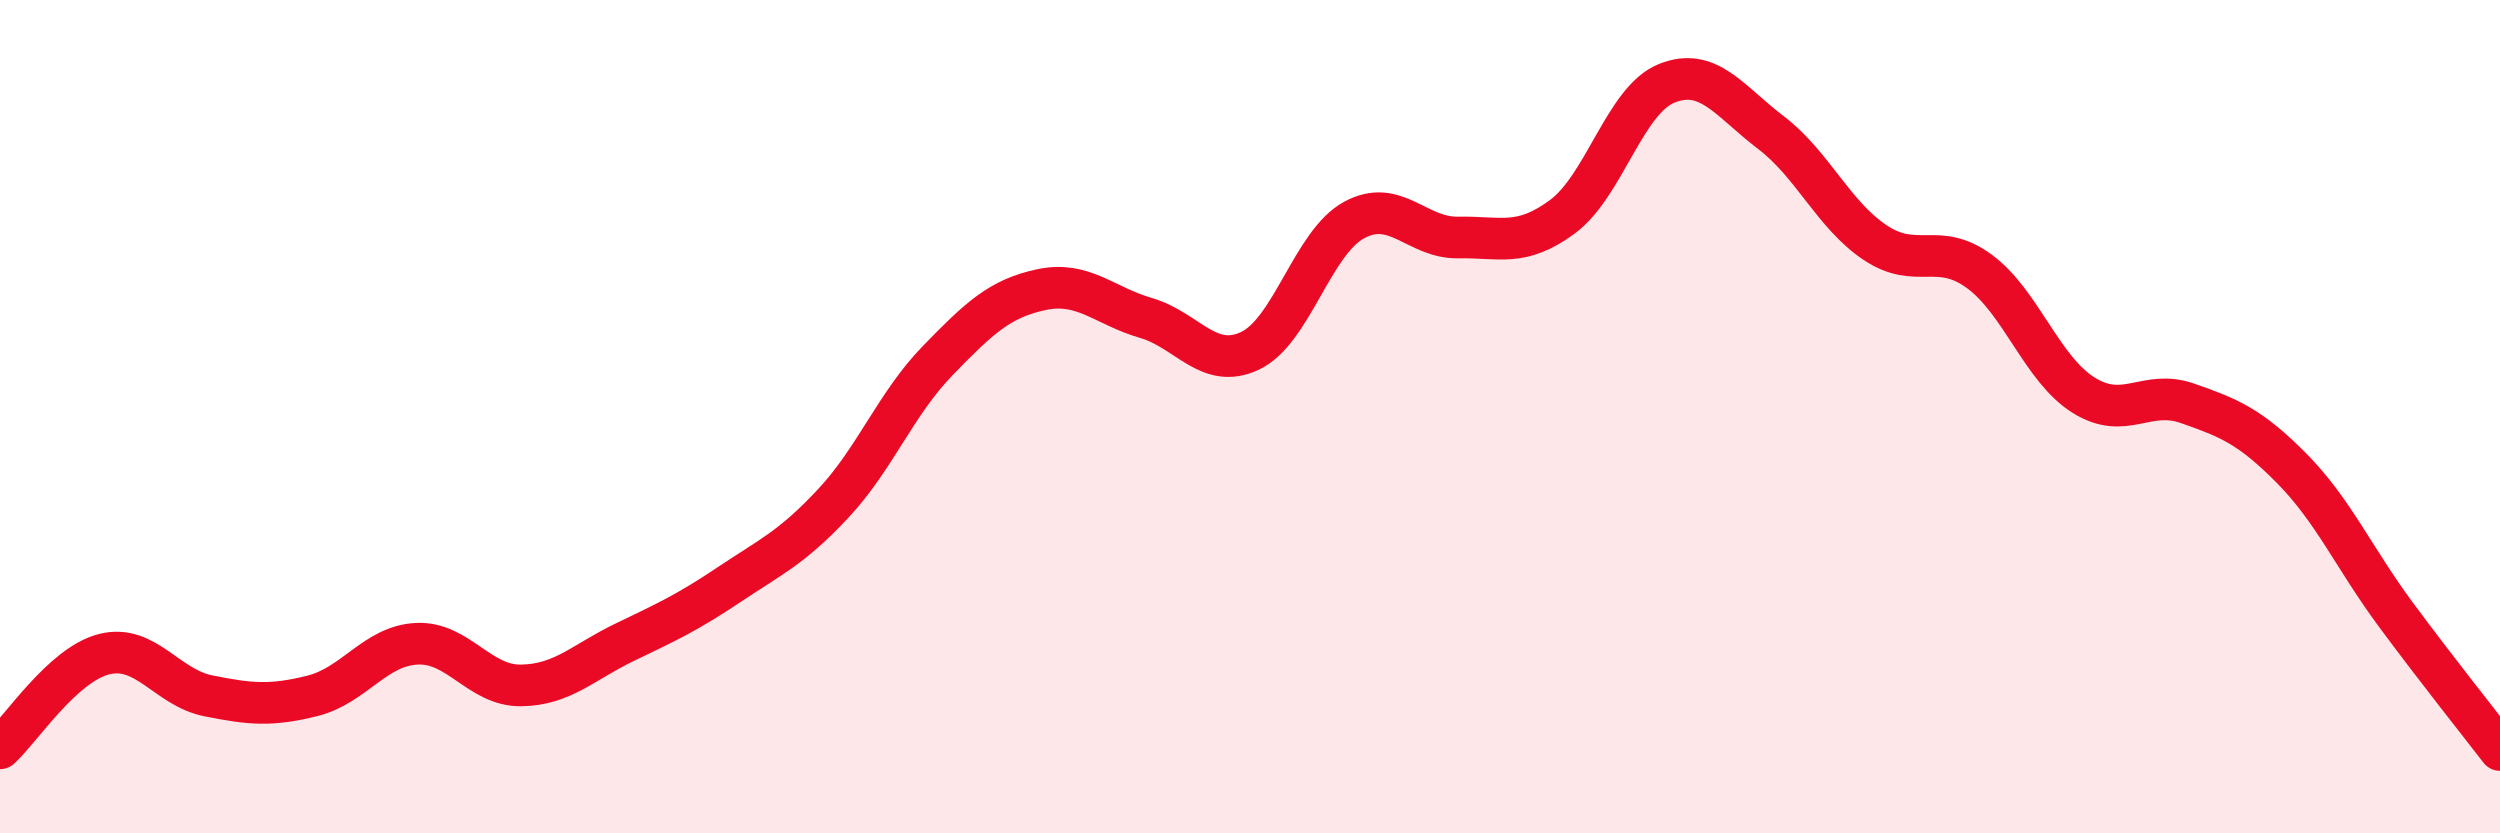 
    <svg width="60" height="20" viewBox="0 0 60 20" xmlns="http://www.w3.org/2000/svg">
      <path
        d="M 0,17.96 C 0.5,17.51 1.5,15.95 2.5,15.7 C 3.5,15.45 4,16.5 5,16.7 C 6,16.9 6.5,16.95 7.5,16.7 C 8.5,16.45 9,15.5 10,15.45 C 11,15.4 11.5,16.46 12.5,16.45 C 13.5,16.44 14,15.89 15,15.41 C 16,14.93 16.5,14.7 17.5,14.03 C 18.5,13.36 19,13.15 20,12.08 C 21,11.01 21.5,9.69 22.5,8.66 C 23.5,7.63 24,7.16 25,6.95 C 26,6.74 26.5,7.34 27.5,7.63 C 28.5,7.92 29,8.89 30,8.42 C 31,7.95 31.5,5.82 32.5,5.28 C 33.5,4.74 34,5.72 35,5.7 C 36,5.68 36.5,5.94 37.5,5.2 C 38.5,4.46 39,2.4 40,2 C 41,1.6 41.5,2.42 42.5,3.18 C 43.5,3.94 44,5.15 45,5.82 C 46,6.49 46.5,5.78 47.5,6.51 C 48.5,7.24 49,8.85 50,9.48 C 51,10.11 51.5,9.33 52.5,9.68 C 53.5,10.03 54,10.23 55,11.24 C 56,12.25 56.5,13.4 57.5,14.75 C 58.5,16.1 59.5,17.35 60,18L60 20L0 20Z"
        fill="#EB0A25"
        opacity="0.1"
        stroke-linecap="round"
        stroke-linejoin="round"
      />
      <path
        d="M 0,17.96 C 0.5,17.51 1.5,15.95 2.5,15.7 C 3.5,15.45 4,16.5 5,16.7 C 6,16.9 6.5,16.95 7.5,16.7 C 8.5,16.45 9,15.5 10,15.45 C 11,15.4 11.5,16.46 12.5,16.45 C 13.5,16.44 14,15.89 15,15.41 C 16,14.93 16.5,14.7 17.5,14.03 C 18.5,13.36 19,13.15 20,12.08 C 21,11.01 21.5,9.69 22.5,8.66 C 23.5,7.63 24,7.16 25,6.95 C 26,6.74 26.5,7.34 27.5,7.63 C 28.5,7.92 29,8.89 30,8.42 C 31,7.95 31.5,5.82 32.5,5.28 C 33.5,4.74 34,5.72 35,5.7 C 36,5.68 36.5,5.94 37.5,5.2 C 38.5,4.46 39,2.4 40,2 C 41,1.6 41.5,2.42 42.5,3.18 C 43.5,3.94 44,5.15 45,5.82 C 46,6.49 46.5,5.78 47.5,6.51 C 48.5,7.24 49,8.85 50,9.48 C 51,10.11 51.5,9.33 52.5,9.68 C 53.5,10.03 54,10.23 55,11.24 C 56,12.25 56.5,13.4 57.5,14.75 C 58.5,16.1 59.5,17.35 60,18"
        stroke="#EB0A25"
        stroke-width="1"
        fill="none"
        stroke-linecap="round"
        stroke-linejoin="round"
      />
    </svg>
  